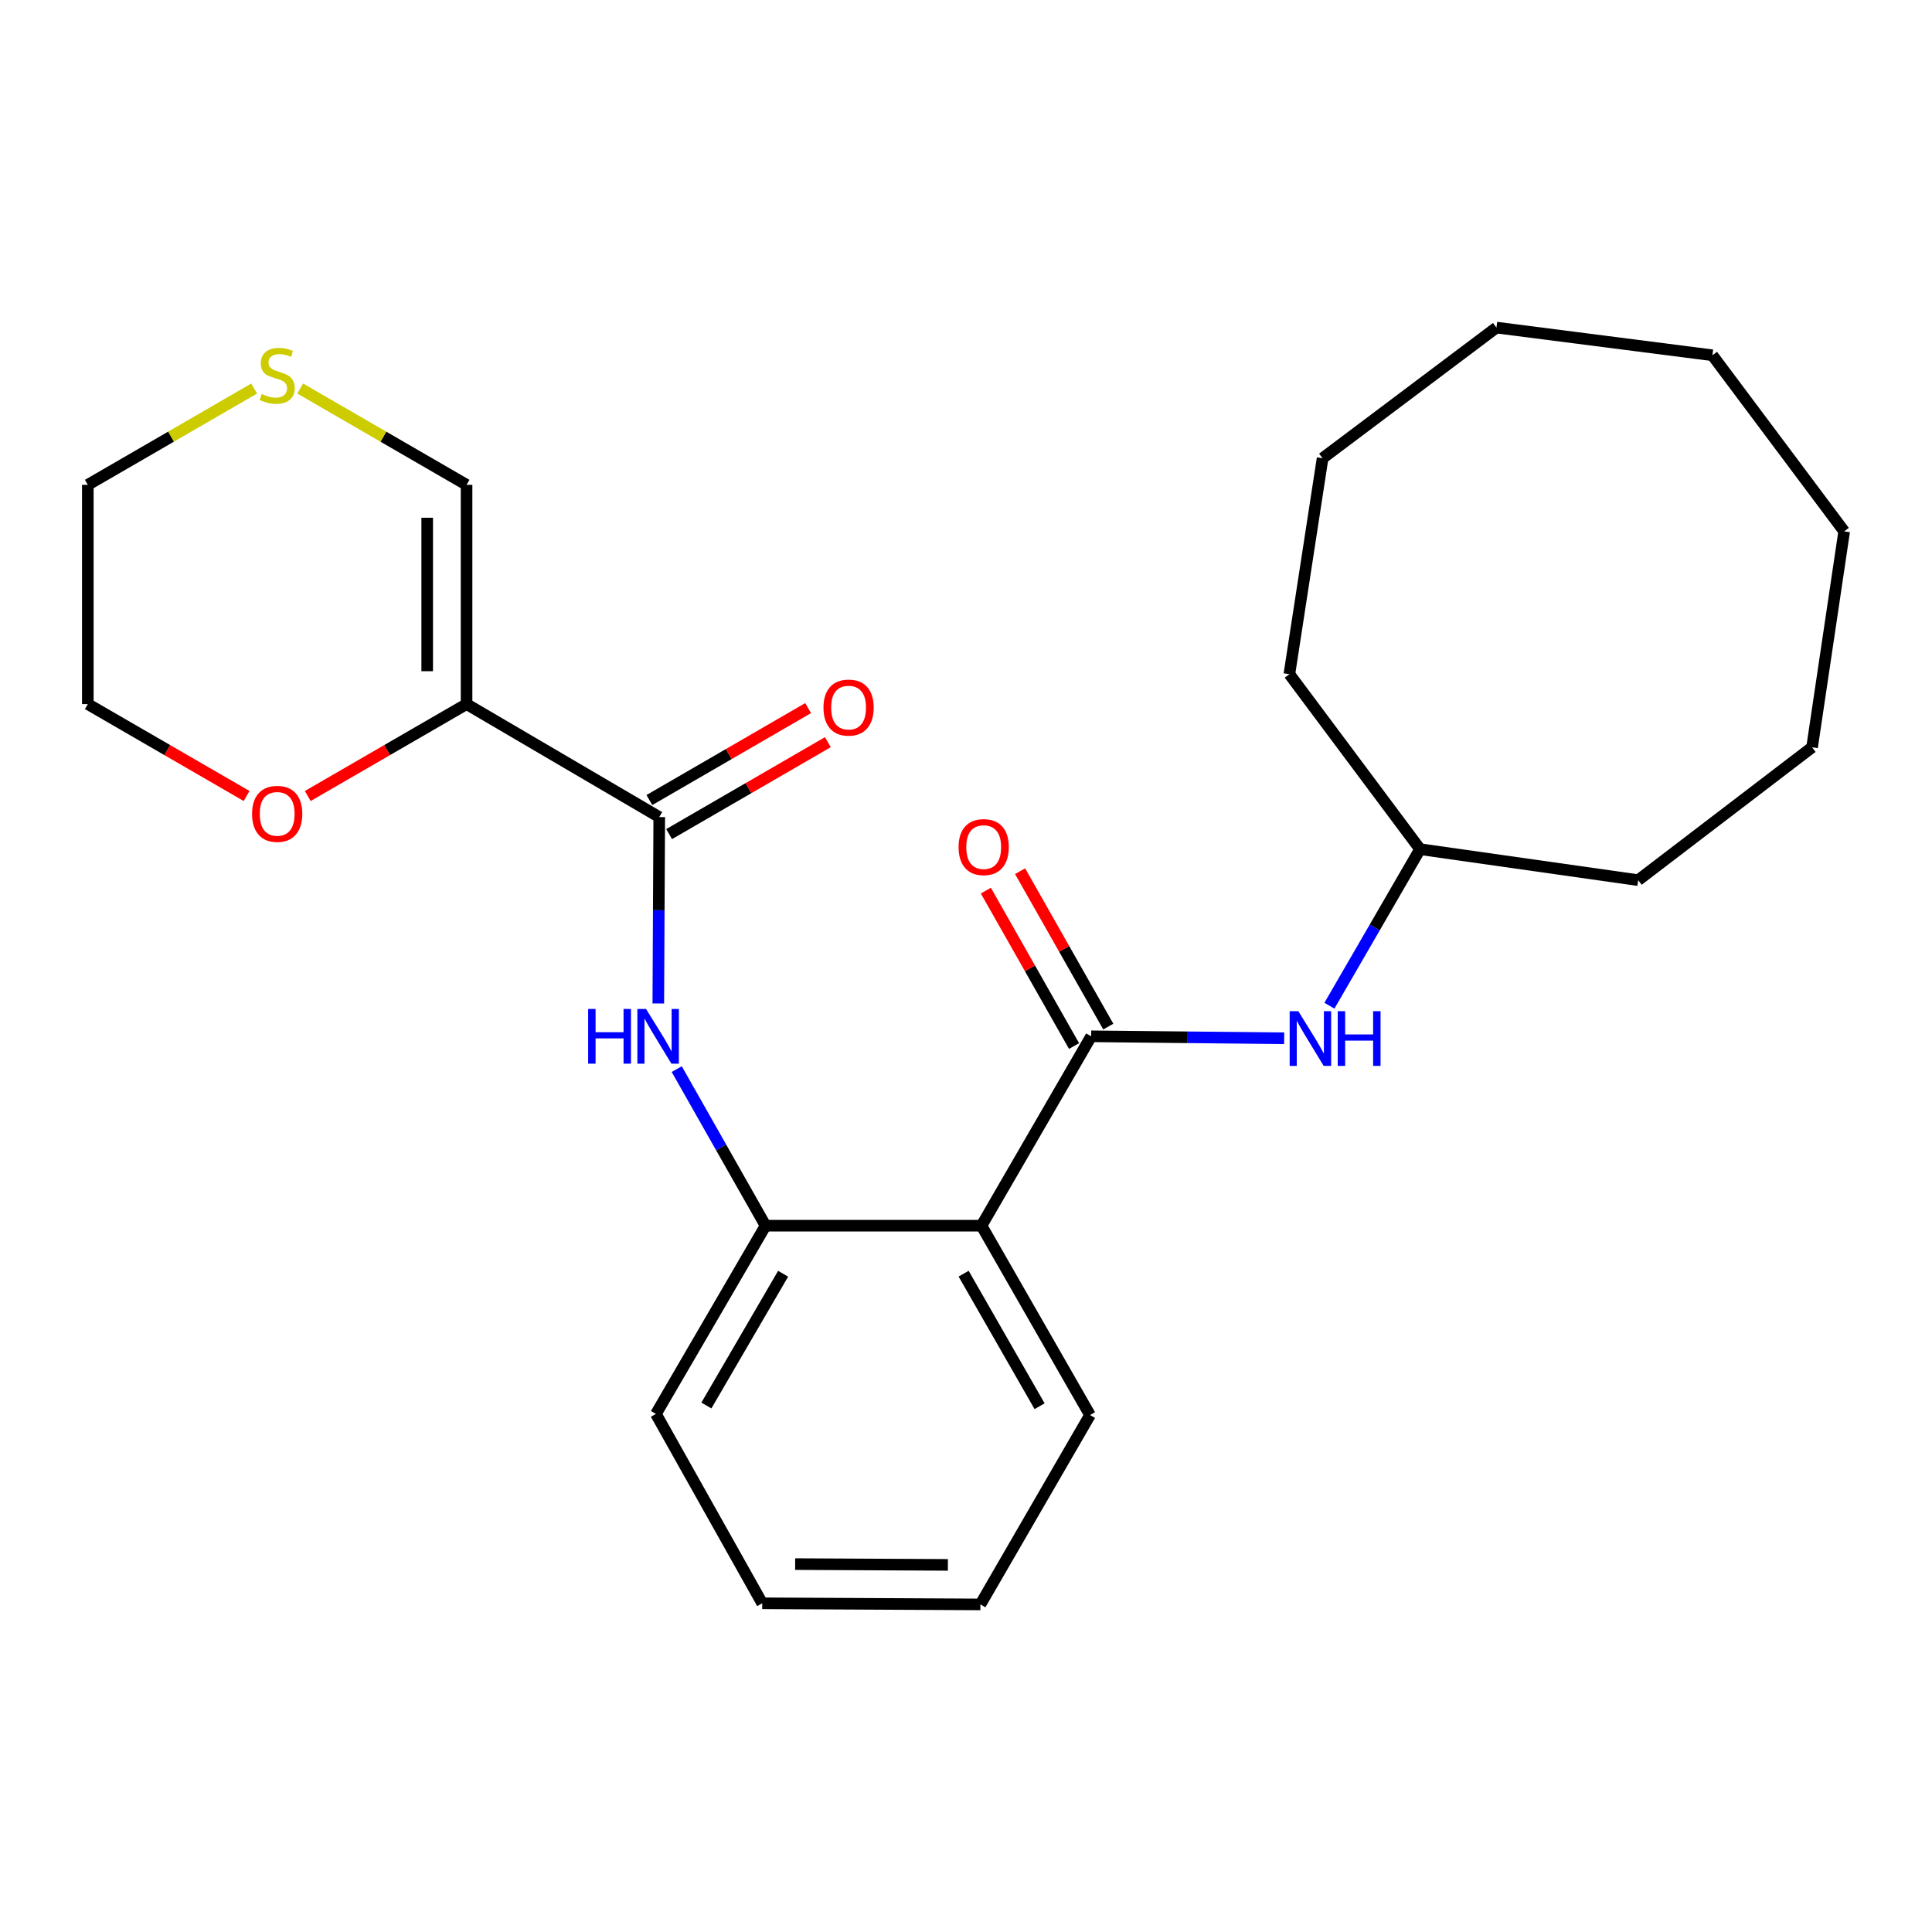 <?xml version='1.0' encoding='iso-8859-1'?>
<svg version='1.1' baseProfile='full'
              xmlns='http://www.w3.org/2000/svg'
                      xmlns:rdkit='http://www.rdkit.org/xml'
                      xmlns:xlink='http://www.w3.org/1999/xlink'
                  xml:space='preserve'
width='1000px' height='1000px' viewBox='0 0 1000 1000'>
<!-- END OF HEADER -->
<rect style='opacity:1.0;fill:#FFFFFF;stroke:none' width='1000' height='1000' x='0' y='0'> </rect>
<path class='bond-1' d='M 564.791,536.391 L 508.025,634.416' style='fill:none;fill-rule:evenodd;stroke:#000000;stroke-width:6px;stroke-linecap:butt;stroke-linejoin:miter;stroke-opacity:1' />
<path class='bond-5' d='M 564.791,536.391 L 614.74,536.899' style='fill:none;fill-rule:evenodd;stroke:#000000;stroke-width:6px;stroke-linecap:butt;stroke-linejoin:miter;stroke-opacity:1' />
<path class='bond-5' d='M 614.74,536.899 L 664.689,537.408' style='fill:none;fill-rule:evenodd;stroke:#0000FF;stroke-width:6px;stroke-linecap:butt;stroke-linejoin:miter;stroke-opacity:1' />
<path class='bond-9' d='M 573.651,531.362 L 550.822,491.145' style='fill:none;fill-rule:evenodd;stroke:#000000;stroke-width:6px;stroke-linecap:butt;stroke-linejoin:miter;stroke-opacity:1' />
<path class='bond-9' d='M 550.822,491.145 L 527.994,450.927' style='fill:none;fill-rule:evenodd;stroke:#FF0000;stroke-width:6px;stroke-linecap:butt;stroke-linejoin:miter;stroke-opacity:1' />
<path class='bond-9' d='M 555.932,541.42 L 533.103,501.202' style='fill:none;fill-rule:evenodd;stroke:#000000;stroke-width:6px;stroke-linecap:butt;stroke-linejoin:miter;stroke-opacity:1' />
<path class='bond-9' d='M 533.103,501.202 L 510.275,460.985' style='fill:none;fill-rule:evenodd;stroke:#FF0000;stroke-width:6px;stroke-linecap:butt;stroke-linejoin:miter;stroke-opacity:1' />
<path class='bond-0' d='M 241.492,364.441 L 341.225,422.916' style='fill:none;fill-rule:evenodd;stroke:#000000;stroke-width:6px;stroke-linecap:butt;stroke-linejoin:miter;stroke-opacity:1' />
<path class='bond-6' d='M 241.492,364.441 L 241.492,250.955' style='fill:none;fill-rule:evenodd;stroke:#000000;stroke-width:6px;stroke-linecap:butt;stroke-linejoin:miter;stroke-opacity:1' />
<path class='bond-6' d='M 221.117,347.418 L 221.117,267.978' style='fill:none;fill-rule:evenodd;stroke:#000000;stroke-width:6px;stroke-linecap:butt;stroke-linejoin:miter;stroke-opacity:1' />
<path class='bond-7' d='M 241.492,364.441 L 200.395,388.226' style='fill:none;fill-rule:evenodd;stroke:#000000;stroke-width:6px;stroke-linecap:butt;stroke-linejoin:miter;stroke-opacity:1' />
<path class='bond-7' d='M 200.395,388.226 L 159.299,412.011' style='fill:none;fill-rule:evenodd;stroke:#FF0000;stroke-width:6px;stroke-linecap:butt;stroke-linejoin:miter;stroke-opacity:1' />
<path class='bond-4' d='M 508.025,634.416 L 396.248,634.416' style='fill:none;fill-rule:evenodd;stroke:#000000;stroke-width:6px;stroke-linecap:butt;stroke-linejoin:miter;stroke-opacity:1' />
<path class='bond-12' d='M 508.025,634.416 L 564.191,732.429' style='fill:none;fill-rule:evenodd;stroke:#000000;stroke-width:6px;stroke-linecap:butt;stroke-linejoin:miter;stroke-opacity:1' />
<path class='bond-12' d='M 498.772,659.248 L 538.089,727.857' style='fill:none;fill-rule:evenodd;stroke:#000000;stroke-width:6px;stroke-linecap:butt;stroke-linejoin:miter;stroke-opacity:1' />
<path class='bond-2' d='M 341.225,422.916 L 340.98,471.155' style='fill:none;fill-rule:evenodd;stroke:#000000;stroke-width:6px;stroke-linecap:butt;stroke-linejoin:miter;stroke-opacity:1' />
<path class='bond-2' d='M 340.98,471.155 L 340.735,519.394' style='fill:none;fill-rule:evenodd;stroke:#0000FF;stroke-width:6px;stroke-linecap:butt;stroke-linejoin:miter;stroke-opacity:1' />
<path class='bond-10' d='M 346.331,431.732 L 387.416,407.939' style='fill:none;fill-rule:evenodd;stroke:#000000;stroke-width:6px;stroke-linecap:butt;stroke-linejoin:miter;stroke-opacity:1' />
<path class='bond-10' d='M 387.416,407.939 L 428.501,384.146' style='fill:none;fill-rule:evenodd;stroke:#FF0000;stroke-width:6px;stroke-linecap:butt;stroke-linejoin:miter;stroke-opacity:1' />
<path class='bond-10' d='M 336.12,414.1 L 377.205,390.307' style='fill:none;fill-rule:evenodd;stroke:#000000;stroke-width:6px;stroke-linecap:butt;stroke-linejoin:miter;stroke-opacity:1' />
<path class='bond-10' d='M 377.205,390.307 L 418.291,366.514' style='fill:none;fill-rule:evenodd;stroke:#FF0000;stroke-width:6px;stroke-linecap:butt;stroke-linejoin:miter;stroke-opacity:1' />
<path class='bond-3' d='M 350.278,553.369 L 373.263,593.892' style='fill:none;fill-rule:evenodd;stroke:#0000FF;stroke-width:6px;stroke-linecap:butt;stroke-linejoin:miter;stroke-opacity:1' />
<path class='bond-3' d='M 373.263,593.892 L 396.248,634.416' style='fill:none;fill-rule:evenodd;stroke:#000000;stroke-width:6px;stroke-linecap:butt;stroke-linejoin:miter;stroke-opacity:1' />
<path class='bond-13' d='M 396.248,634.416 L 339.505,731.851' style='fill:none;fill-rule:evenodd;stroke:#000000;stroke-width:6px;stroke-linecap:butt;stroke-linejoin:miter;stroke-opacity:1' />
<path class='bond-13' d='M 405.343,659.284 L 365.623,727.489' style='fill:none;fill-rule:evenodd;stroke:#000000;stroke-width:6px;stroke-linecap:butt;stroke-linejoin:miter;stroke-opacity:1' />
<path class='bond-11' d='M 688.105,520.554 L 711.563,480.044' style='fill:none;fill-rule:evenodd;stroke:#0000FF;stroke-width:6px;stroke-linecap:butt;stroke-linejoin:miter;stroke-opacity:1' />
<path class='bond-11' d='M 711.563,480.044 L 735.021,439.533' style='fill:none;fill-rule:evenodd;stroke:#000000;stroke-width:6px;stroke-linecap:butt;stroke-linejoin:miter;stroke-opacity:1' />
<path class='bond-8' d='M 241.492,250.955 L 198.436,226.026' style='fill:none;fill-rule:evenodd;stroke:#000000;stroke-width:6px;stroke-linecap:butt;stroke-linejoin:miter;stroke-opacity:1' />
<path class='bond-8' d='M 198.436,226.026 L 155.379,201.097' style='fill:none;fill-rule:evenodd;stroke:#CCCC00;stroke-width:6px;stroke-linecap:butt;stroke-linejoin:miter;stroke-opacity:1' />
<path class='bond-15' d='M 127.636,412.01 L 86.546,388.225' style='fill:none;fill-rule:evenodd;stroke:#FF0000;stroke-width:6px;stroke-linecap:butt;stroke-linejoin:miter;stroke-opacity:1' />
<path class='bond-15' d='M 86.546,388.225 L 45.455,364.441' style='fill:none;fill-rule:evenodd;stroke:#000000;stroke-width:6px;stroke-linecap:butt;stroke-linejoin:miter;stroke-opacity:1' />
<path class='bond-27' d='M 131.556,201.098 L 88.505,226.026' style='fill:none;fill-rule:evenodd;stroke:#CCCC00;stroke-width:6px;stroke-linecap:butt;stroke-linejoin:miter;stroke-opacity:1' />
<path class='bond-27' d='M 88.505,226.026 L 45.455,250.955' style='fill:none;fill-rule:evenodd;stroke:#000000;stroke-width:6px;stroke-linecap:butt;stroke-linejoin:miter;stroke-opacity:1' />
<path class='bond-16' d='M 735.021,439.533 L 667.377,348.956' style='fill:none;fill-rule:evenodd;stroke:#000000;stroke-width:6px;stroke-linecap:butt;stroke-linejoin:miter;stroke-opacity:1' />
<path class='bond-17' d='M 735.021,439.533 L 847.919,455.572' style='fill:none;fill-rule:evenodd;stroke:#000000;stroke-width:6px;stroke-linecap:butt;stroke-linejoin:miter;stroke-opacity:1' />
<path class='bond-18' d='M 564.191,732.429 L 507.459,830.442' style='fill:none;fill-rule:evenodd;stroke:#000000;stroke-width:6px;stroke-linecap:butt;stroke-linejoin:miter;stroke-opacity:1' />
<path class='bond-25' d='M 339.505,731.851 L 394.528,829.864' style='fill:none;fill-rule:evenodd;stroke:#000000;stroke-width:6px;stroke-linecap:butt;stroke-linejoin:miter;stroke-opacity:1' />
<path class='bond-14' d='M 45.455,250.955 L 45.455,364.441' style='fill:none;fill-rule:evenodd;stroke:#000000;stroke-width:6px;stroke-linecap:butt;stroke-linejoin:miter;stroke-opacity:1' />
<path class='bond-20' d='M 667.377,348.956 L 684.571,237.191' style='fill:none;fill-rule:evenodd;stroke:#000000;stroke-width:6px;stroke-linecap:butt;stroke-linejoin:miter;stroke-opacity:1' />
<path class='bond-21' d='M 847.919,455.572 L 937.929,386.808' style='fill:none;fill-rule:evenodd;stroke:#000000;stroke-width:6px;stroke-linecap:butt;stroke-linejoin:miter;stroke-opacity:1' />
<path class='bond-19' d='M 507.459,830.442 L 394.528,829.864' style='fill:none;fill-rule:evenodd;stroke:#000000;stroke-width:6px;stroke-linecap:butt;stroke-linejoin:miter;stroke-opacity:1' />
<path class='bond-19' d='M 490.624,809.981 L 411.572,809.577' style='fill:none;fill-rule:evenodd;stroke:#000000;stroke-width:6px;stroke-linecap:butt;stroke-linejoin:miter;stroke-opacity:1' />
<path class='bond-24' d='M 684.571,237.191 L 774.559,169.558' style='fill:none;fill-rule:evenodd;stroke:#000000;stroke-width:6px;stroke-linecap:butt;stroke-linejoin:miter;stroke-opacity:1' />
<path class='bond-23' d='M 937.929,386.808 L 954.545,275.031' style='fill:none;fill-rule:evenodd;stroke:#000000;stroke-width:6px;stroke-linecap:butt;stroke-linejoin:miter;stroke-opacity:1' />
<path class='bond-22' d='M 886.336,183.888 L 954.545,275.031' style='fill:none;fill-rule:evenodd;stroke:#000000;stroke-width:6px;stroke-linecap:butt;stroke-linejoin:miter;stroke-opacity:1' />
<path class='bond-26' d='M 886.336,183.888 L 774.559,169.558' style='fill:none;fill-rule:evenodd;stroke:#000000;stroke-width:6px;stroke-linecap:butt;stroke-linejoin:miter;stroke-opacity:1' />
<path  class='atom-4' d='M 304.428 522.231
L 308.268 522.231
L 308.268 534.271
L 322.748 534.271
L 322.748 522.231
L 326.588 522.231
L 326.588 550.551
L 322.748 550.551
L 322.748 537.471
L 308.268 537.471
L 308.268 550.551
L 304.428 550.551
L 304.428 522.231
' fill='#0000FF'/>
<path  class='atom-4' d='M 334.388 522.231
L 343.668 537.231
Q 344.588 538.711, 346.068 541.391
Q 347.548 544.071, 347.628 544.231
L 347.628 522.231
L 351.388 522.231
L 351.388 550.551
L 347.508 550.551
L 337.548 534.151
Q 336.388 532.231, 335.148 530.031
Q 333.948 527.831, 333.588 527.151
L 333.588 550.551
L 329.908 550.551
L 329.908 522.231
L 334.388 522.231
' fill='#0000FF'/>
<path  class='atom-6' d='M 672.006 523.386
L 681.286 538.386
Q 682.206 539.866, 683.686 542.546
Q 685.166 545.226, 685.246 545.386
L 685.246 523.386
L 689.006 523.386
L 689.006 551.706
L 685.126 551.706
L 675.166 535.306
Q 674.006 533.386, 672.766 531.186
Q 671.566 528.986, 671.206 528.306
L 671.206 551.706
L 667.526 551.706
L 667.526 523.386
L 672.006 523.386
' fill='#0000FF'/>
<path  class='atom-6' d='M 692.406 523.386
L 696.246 523.386
L 696.246 535.426
L 710.726 535.426
L 710.726 523.386
L 714.566 523.386
L 714.566 551.706
L 710.726 551.706
L 710.726 538.626
L 696.246 538.626
L 696.246 551.706
L 692.406 551.706
L 692.406 523.386
' fill='#0000FF'/>
<path  class='atom-8' d='M 130.468 421.253
Q 130.468 414.453, 133.828 410.653
Q 137.188 406.853, 143.468 406.853
Q 149.748 406.853, 153.108 410.653
Q 156.468 414.453, 156.468 421.253
Q 156.468 428.133, 153.068 432.053
Q 149.668 435.933, 143.468 435.933
Q 137.228 435.933, 133.828 432.053
Q 130.468 428.173, 130.468 421.253
M 143.468 432.733
Q 147.788 432.733, 150.108 429.853
Q 152.468 426.933, 152.468 421.253
Q 152.468 415.693, 150.108 412.893
Q 147.788 410.053, 143.468 410.053
Q 139.148 410.053, 136.788 412.853
Q 134.468 415.653, 134.468 421.253
Q 134.468 426.973, 136.788 429.853
Q 139.148 432.733, 143.468 432.733
' fill='#FF0000'/>
<path  class='atom-9' d='M 135.468 203.92
Q 135.788 204.04, 137.108 204.6
Q 138.428 205.16, 139.868 205.52
Q 141.348 205.84, 142.788 205.84
Q 145.468 205.84, 147.028 204.56
Q 148.588 203.24, 148.588 200.96
Q 148.588 199.4, 147.788 198.44
Q 147.028 197.48, 145.828 196.96
Q 144.628 196.44, 142.628 195.84
Q 140.108 195.08, 138.588 194.36
Q 137.108 193.64, 136.028 192.12
Q 134.988 190.6, 134.988 188.04
Q 134.988 184.48, 137.388 182.28
Q 139.828 180.08, 144.628 180.08
Q 147.908 180.08, 151.628 181.64
L 150.708 184.72
Q 147.308 183.32, 144.748 183.32
Q 141.988 183.32, 140.468 184.48
Q 138.948 185.6, 138.988 187.56
Q 138.988 189.08, 139.748 190
Q 140.548 190.92, 141.668 191.44
Q 142.828 191.96, 144.748 192.56
Q 147.308 193.36, 148.828 194.16
Q 150.348 194.96, 151.428 196.6
Q 152.548 198.2, 152.548 200.96
Q 152.548 204.88, 149.908 207
Q 147.308 209.08, 142.948 209.08
Q 140.428 209.08, 138.508 208.52
Q 136.628 208, 134.388 207.08
L 135.468 203.92
' fill='#CCCC00'/>
<path  class='atom-10' d='M 496.157 438.458
Q 496.157 431.658, 499.517 427.858
Q 502.877 424.058, 509.157 424.058
Q 515.437 424.058, 518.797 427.858
Q 522.157 431.658, 522.157 438.458
Q 522.157 445.338, 518.757 449.258
Q 515.357 453.138, 509.157 453.138
Q 502.917 453.138, 499.517 449.258
Q 496.157 445.378, 496.157 438.458
M 509.157 449.938
Q 513.477 449.938, 515.797 447.058
Q 518.157 444.138, 518.157 438.458
Q 518.157 432.898, 515.797 430.098
Q 513.477 427.258, 509.157 427.258
Q 504.837 427.258, 502.477 430.058
Q 500.157 432.858, 500.157 438.458
Q 500.157 444.178, 502.477 447.058
Q 504.837 449.938, 509.157 449.938
' fill='#FF0000'/>
<path  class='atom-11' d='M 426.227 366.242
Q 426.227 359.442, 429.587 355.642
Q 432.947 351.842, 439.227 351.842
Q 445.507 351.842, 448.867 355.642
Q 452.227 359.442, 452.227 366.242
Q 452.227 373.122, 448.827 377.042
Q 445.427 380.922, 439.227 380.922
Q 432.987 380.922, 429.587 377.042
Q 426.227 373.162, 426.227 366.242
M 439.227 377.722
Q 443.547 377.722, 445.867 374.842
Q 448.227 371.922, 448.227 366.242
Q 448.227 360.682, 445.867 357.882
Q 443.547 355.042, 439.227 355.042
Q 434.907 355.042, 432.547 357.842
Q 430.227 360.642, 430.227 366.242
Q 430.227 371.962, 432.547 374.842
Q 434.907 377.722, 439.227 377.722
' fill='#FF0000'/>
</svg>
